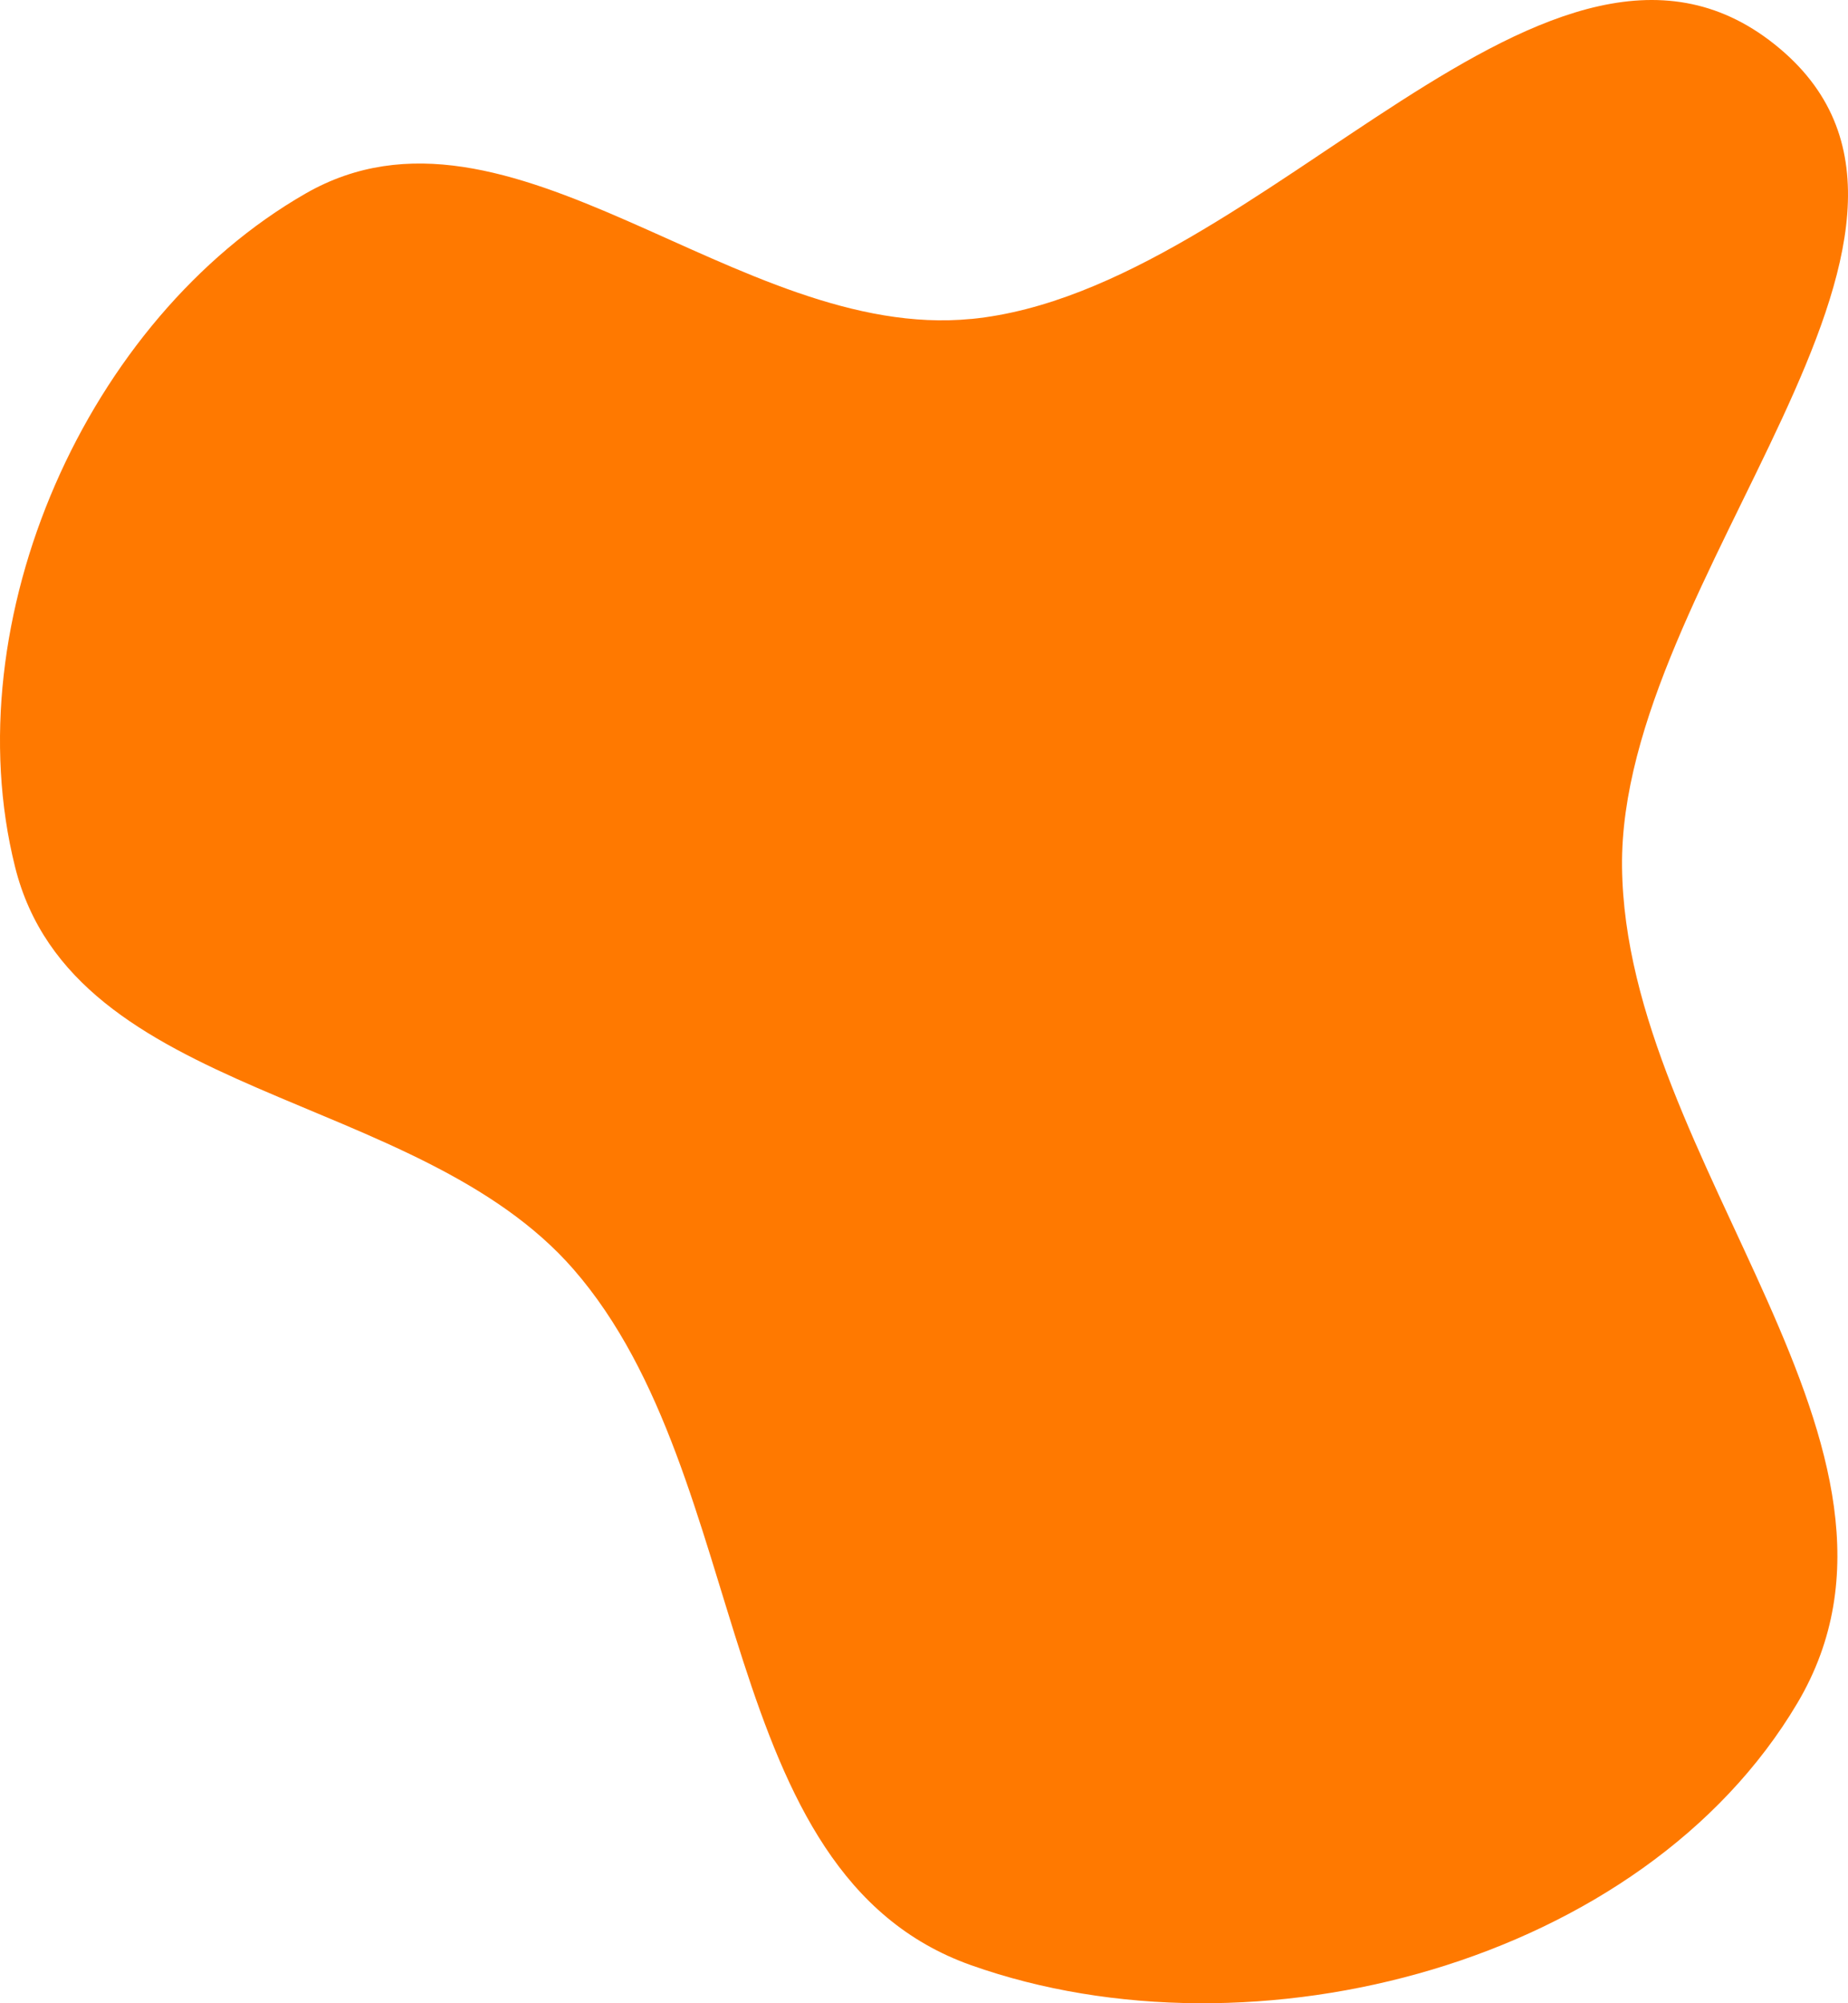 <?xml version="1.0" encoding="UTF-8"?> <svg xmlns="http://www.w3.org/2000/svg" width="36" height="39" fill="none"> <path fill-rule="evenodd" clip-rule="evenodd" d="M18.92 6.21C24.64 5.646 30.25-2.774 34.67.945c4.276 3.597-3.132 10.307-3.072 15.931.062 5.767 6.349 11.334 3.416 16.28-3.006 5.07-10.578 7.058-16.095 5.104-5.06-1.792-4.202-9.479-7.746-13.548-3.06-3.513-9.75-3.296-10.88-7.836C-.906 12.07 1.69 6.21 5.956 3.766c3.976-2.277 8.415 2.89 12.962 2.443Z" fill="#FF7900"></path> </svg> 
